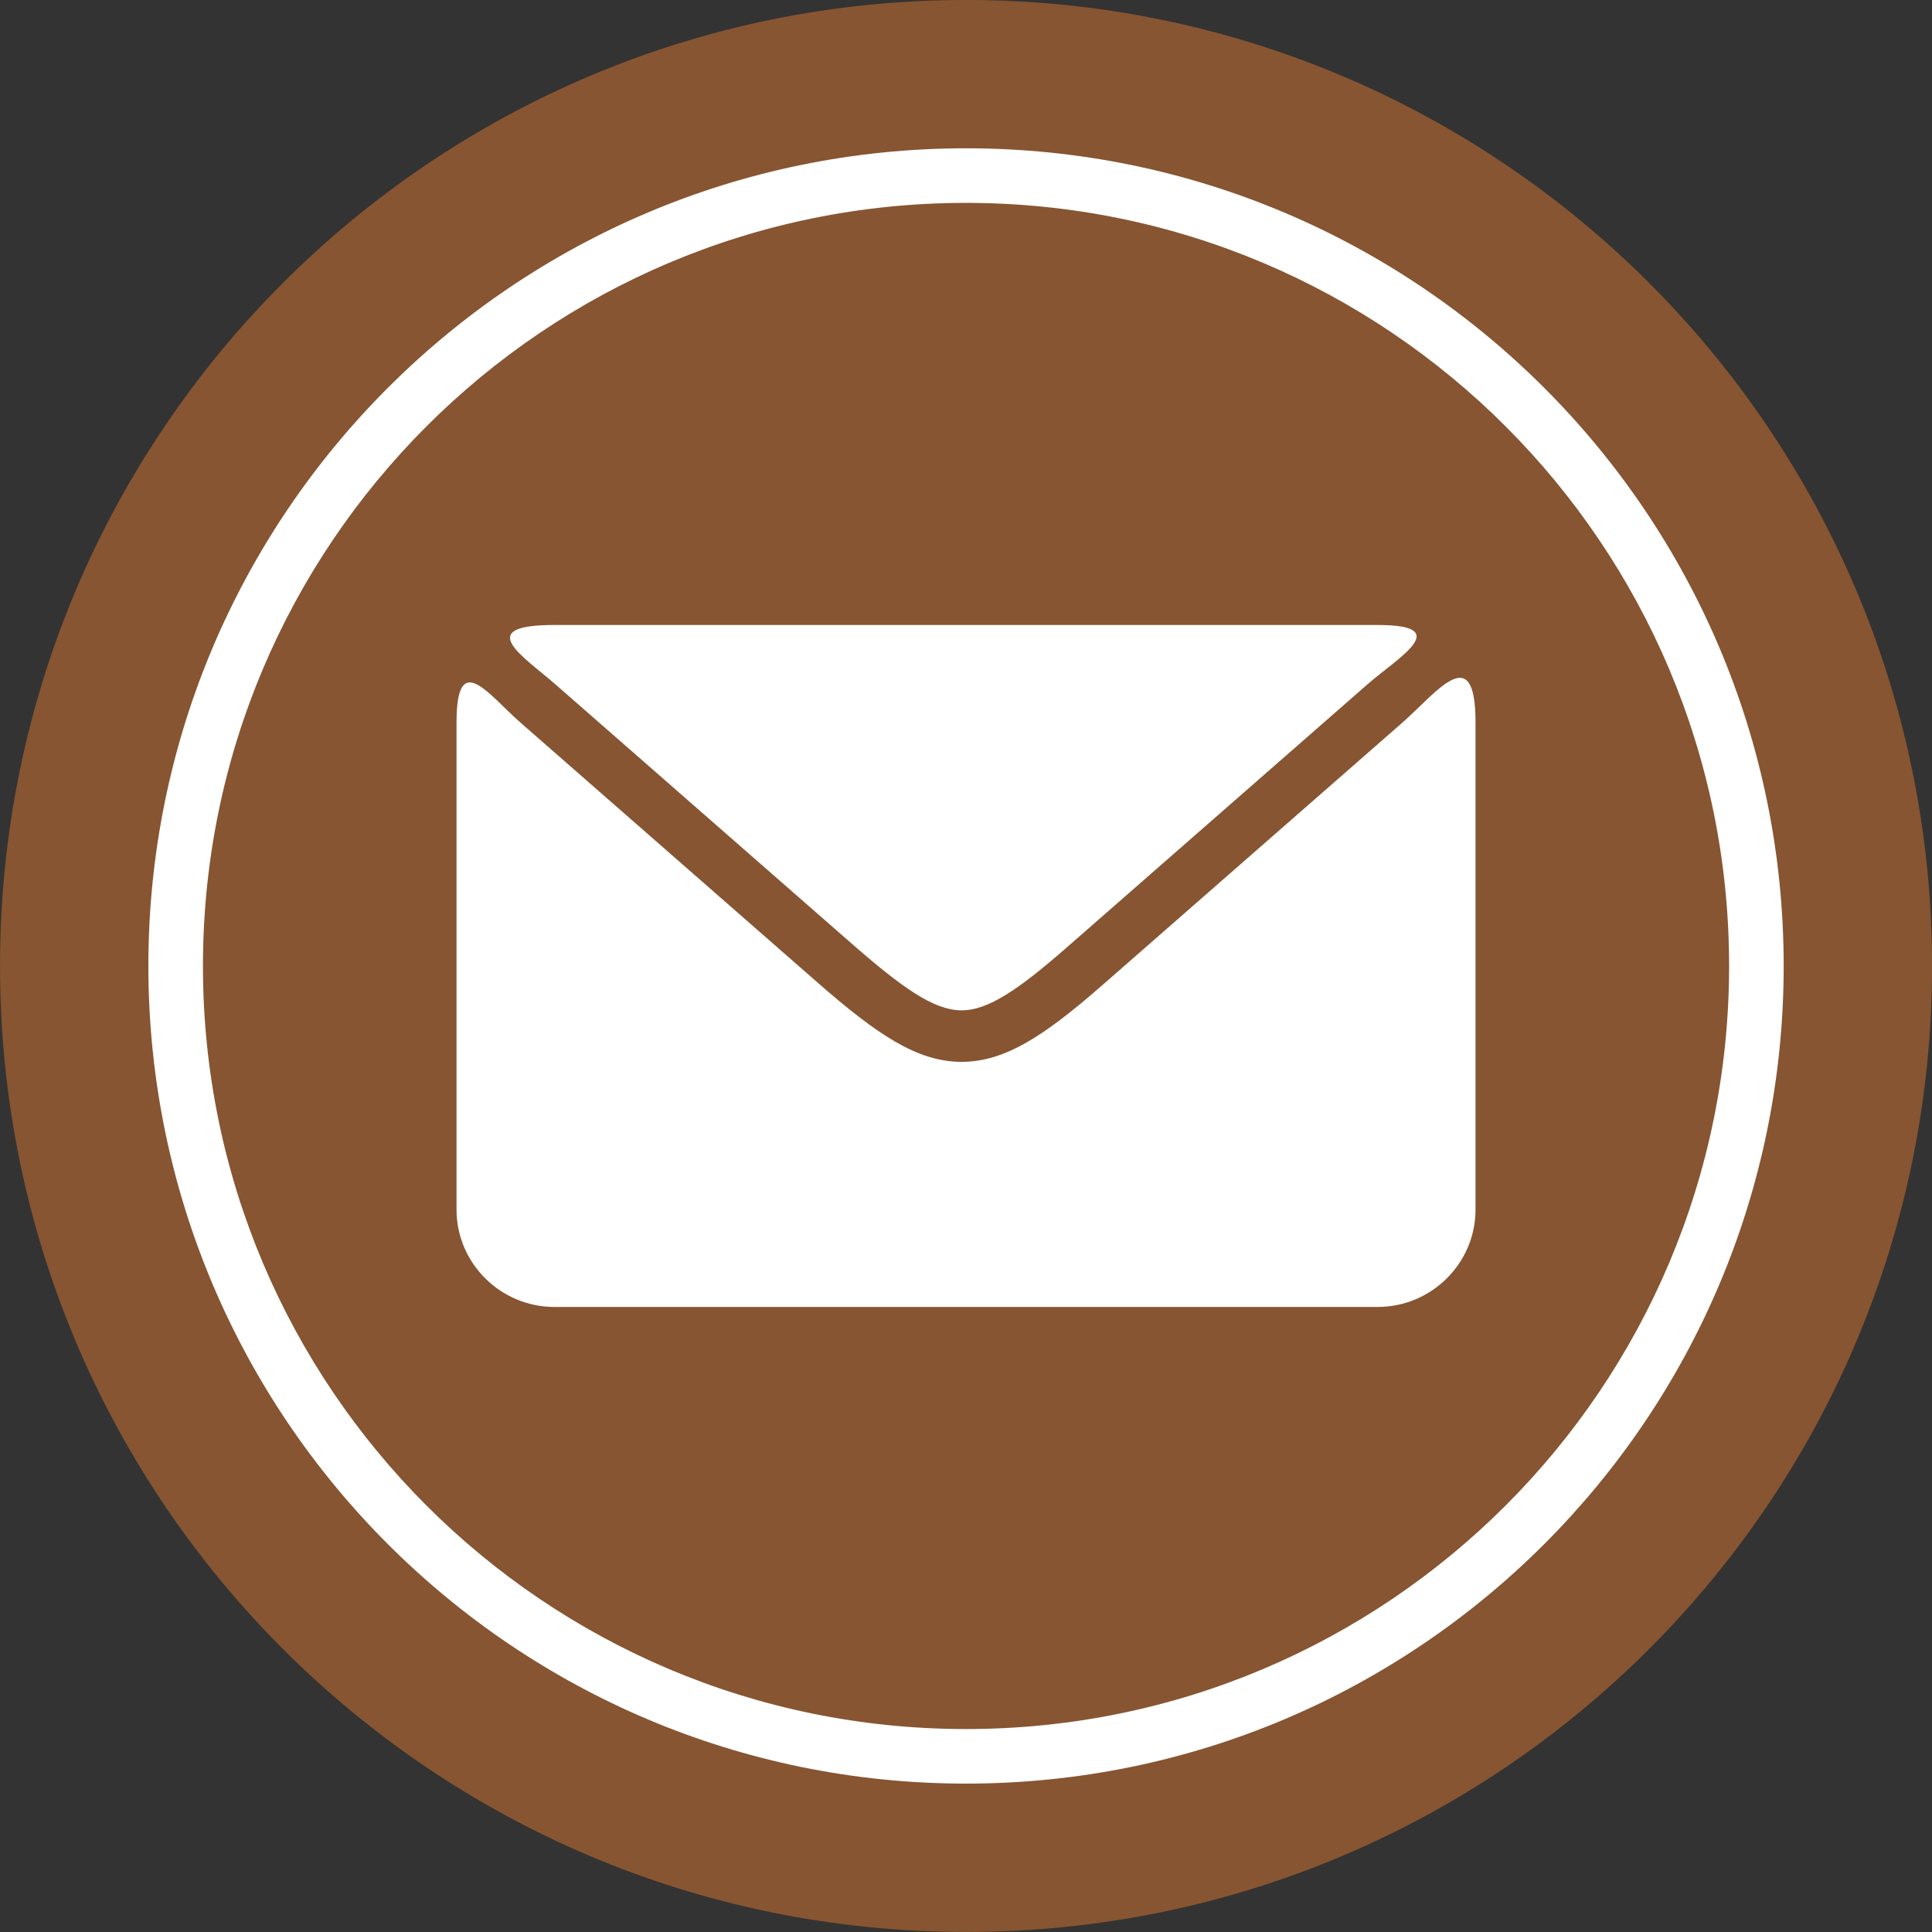 <?xml version="1.0" encoding="UTF-8" standalone="no"?><svg xmlns="http://www.w3.org/2000/svg" xmlns:xlink="http://www.w3.org/1999/xlink" fill="#875531" height="2895.5" preserveAspectRatio="xMidYMid meet" version="1" viewBox="52.2 52.3 2895.5 2895.5" width="2895.5" zoomAndPan="magnify"><rect x="52.2" y="52.3" width="2895.5" height="2895.5" fill="#333333" stroke="none"/><g id="change1_1"><path clip-rule="evenodd" d="M1499.99,52.26c799.56,0,1447.78,648.17,1447.78,1447.73 c0,799.55-648.22,1447.73-1447.78,1447.73C700.41,2947.73,52.23,2299.55,52.23,1500C52.23,700.44,700.41,52.26,1499.99,52.26 L1499.99,52.26z" fill-rule="evenodd"/></g><g id="change2_1"><path clip-rule="evenodd" d="M882.95,988.98h1234.08c116.27,0,29.95,49.26-14.88,88.48 l-448.81,392.7c-74.02,64.83-120.24,96.85-161.07,96.34c-41.04-0.59-88.2-34.02-163.75-100.11l-444.48-388.94 C837.2,1036.48,759.63,988.98,882.95,988.98L882.95,988.98z M2263.57,1134.79v730.46c0,80.15-65.94,145.77-146.55,145.77H882.95 c-80.63,0-146.55-65.63-146.55-145.77v-730.46c0-110.74,47.9-41.48,96.2,0.8l444.48,388.9c89.77,78.59,149.31,118.36,214.29,119.2 c65.25,0.8,124.53-37.55,213.41-115.39l448.83-392.7C2205,1090.59,2263.57,1009.94,2263.57,1134.79L2263.57,1134.79z" fill="#ffffff" fill-rule="evenodd"/></g><g id="change2_2"><path d="M1499.99,274.55c338.4,0,644.74,137.19,866.5,358.97c221.76,221.73,358.93,528.1,358.93,866.48 c0,338.42-137.18,644.74-358.93,866.52c-221.76,221.73-528.1,358.88-866.5,358.88c-338.38,0-644.77-137.15-866.5-358.88 c-221.78-221.78-358.93-528.1-358.93-866.52c0-338.38,137.15-644.75,358.93-866.48C855.22,411.73,1161.61,274.55,1499.99,274.55 L1499.99,274.55z M2308.67,691.31c-206.98-206.96-492.88-334.95-808.68-334.95c-315.82,0-601.74,127.98-808.66,334.95 C484.38,898.28,356.36,1184.22,356.36,1500c0,315.82,128.03,601.72,334.97,808.64c206.92,206.96,492.84,334.99,808.66,334.99 c315.8,0,601.7-128.03,808.68-334.99c206.92-206.92,334.95-492.82,334.95-808.64C2643.62,1184.22,2515.59,898.28,2308.67,691.31 L2308.67,691.31z" fill="#ffffff"/></g></svg>